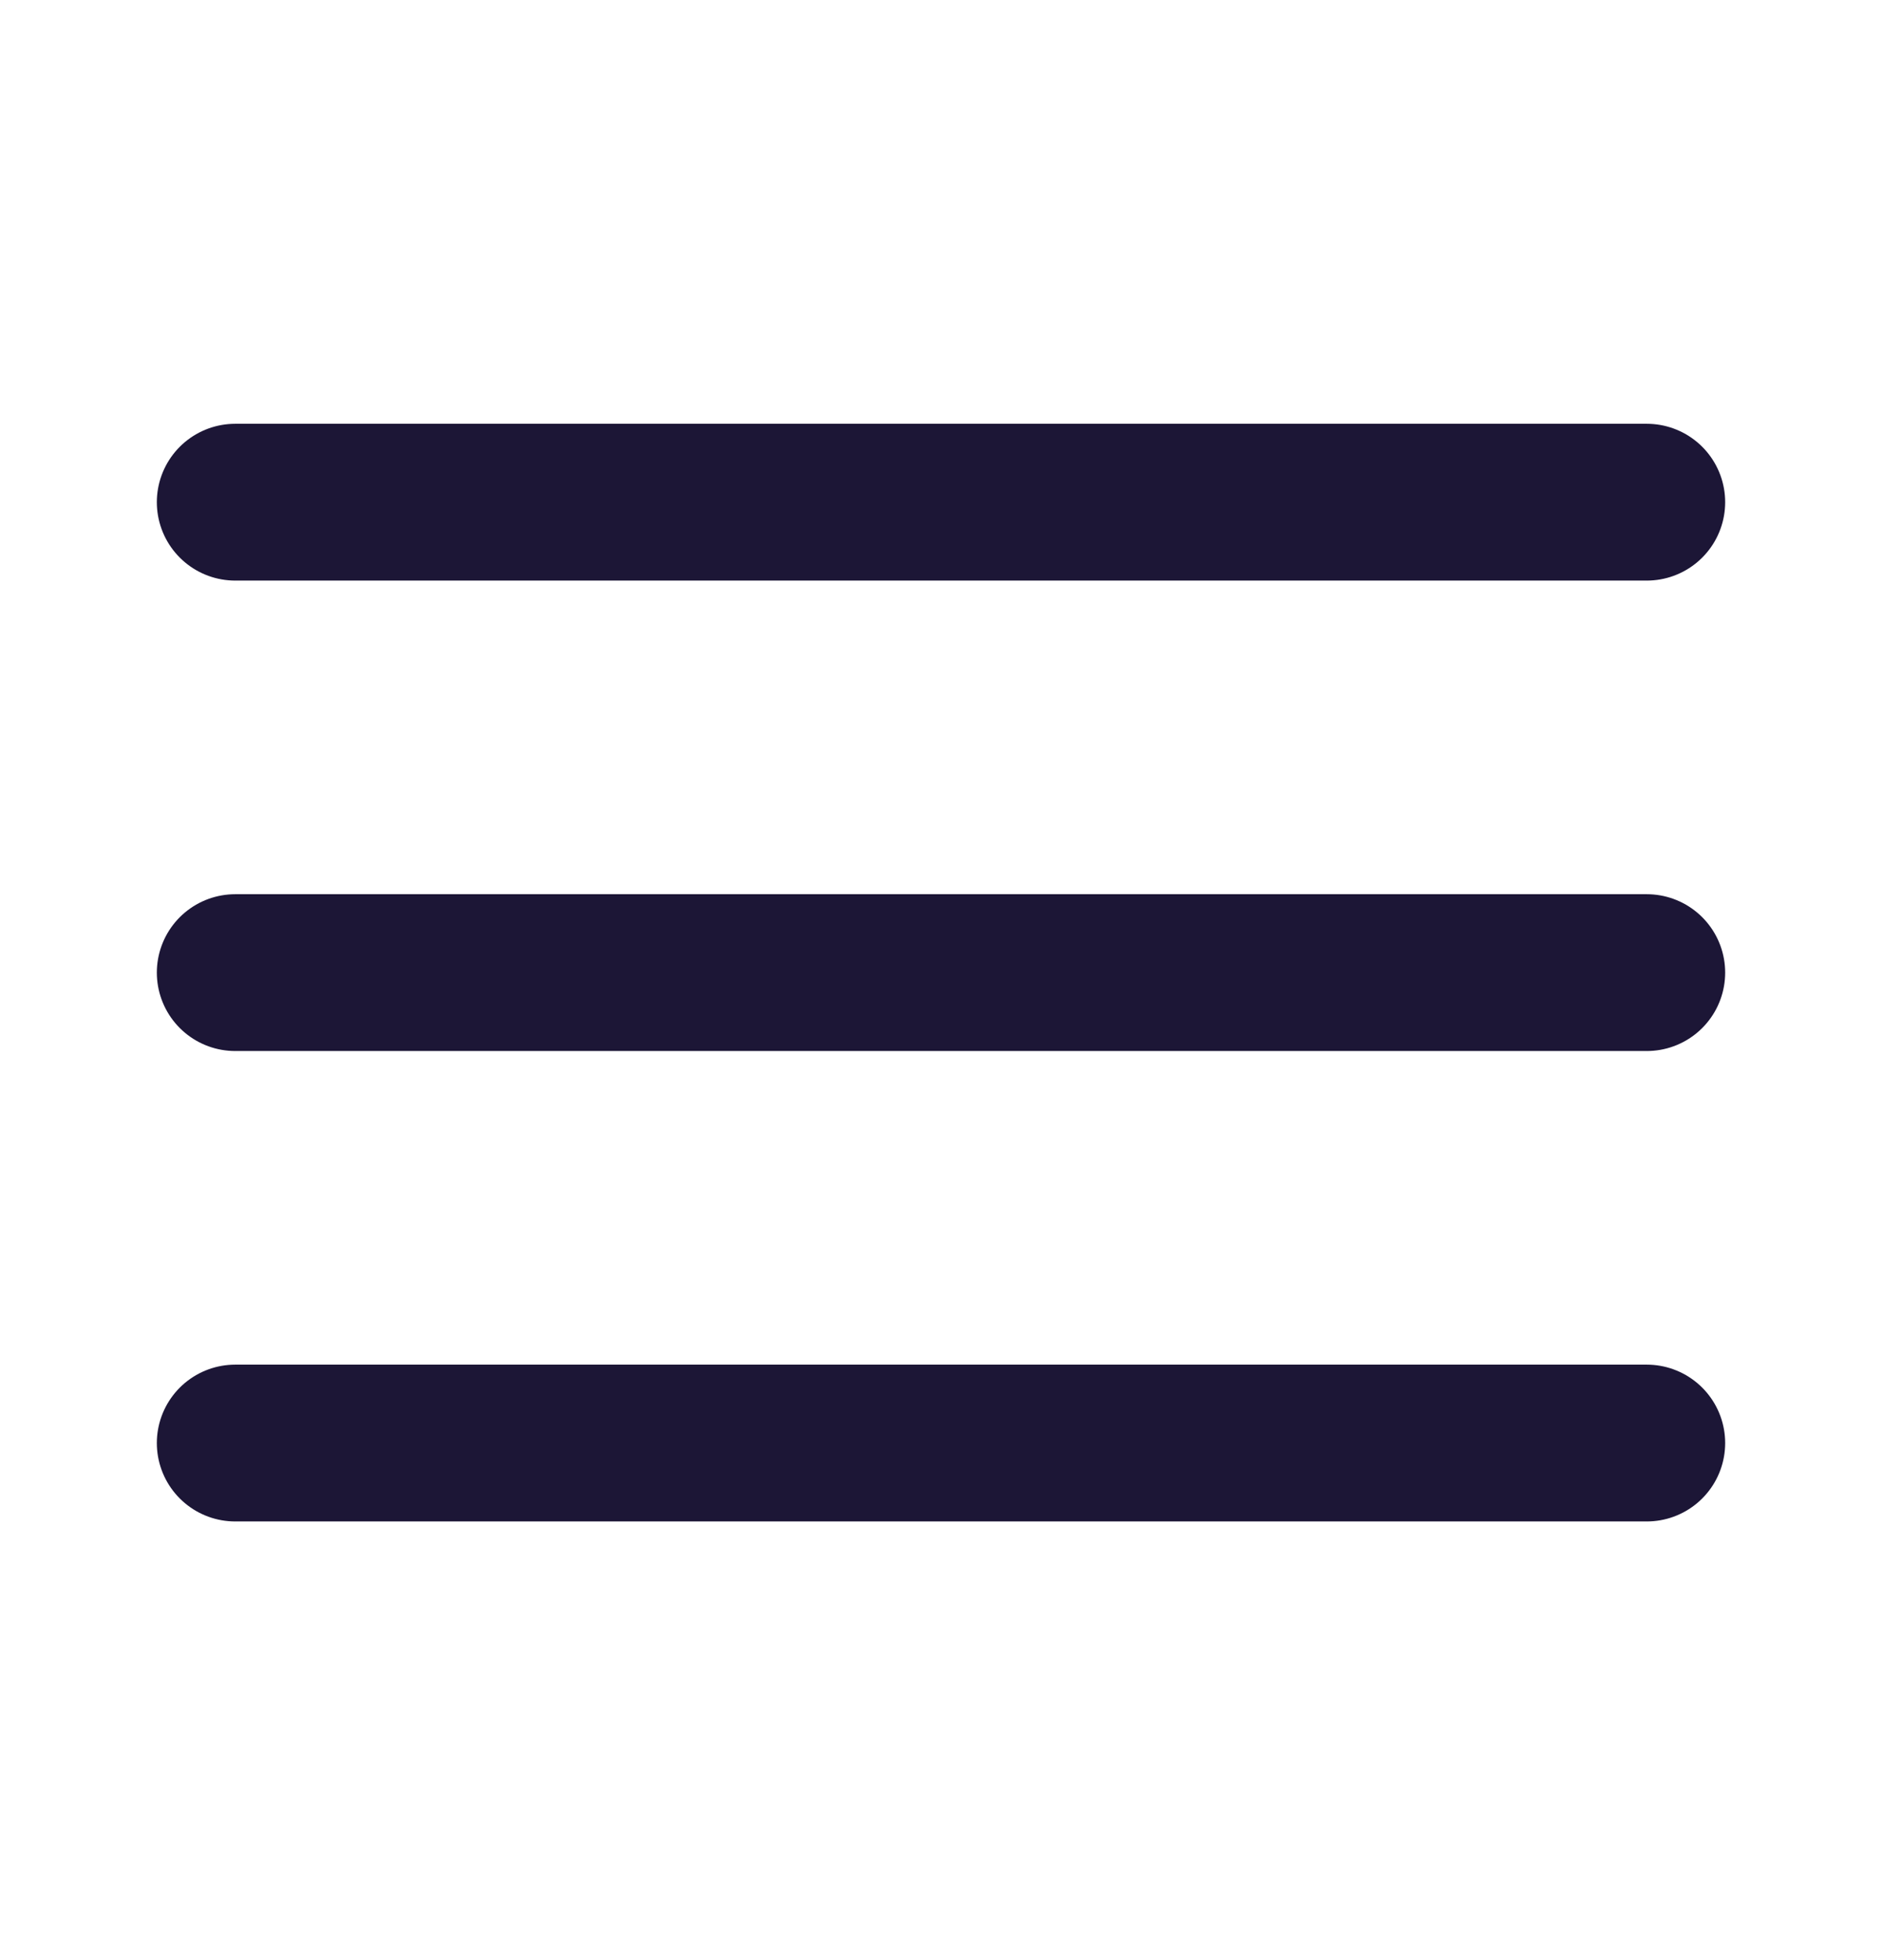 <svg width="24" height="25" viewBox="0 0 24 25" fill="none" xmlns="http://www.w3.org/2000/svg">
<path d="M3 12.405H21" stroke="#1C1636" stroke-width="2" stroke-linecap="round" stroke-linejoin="round"/>
<path d="M3 6.405H21" stroke="#1C1636" stroke-width="2" stroke-linecap="round" stroke-linejoin="round"/>
<path d="M3 18.405H21" stroke="#1C1636" stroke-width="2" stroke-linecap="round" stroke-linejoin="round"/>
</svg>
